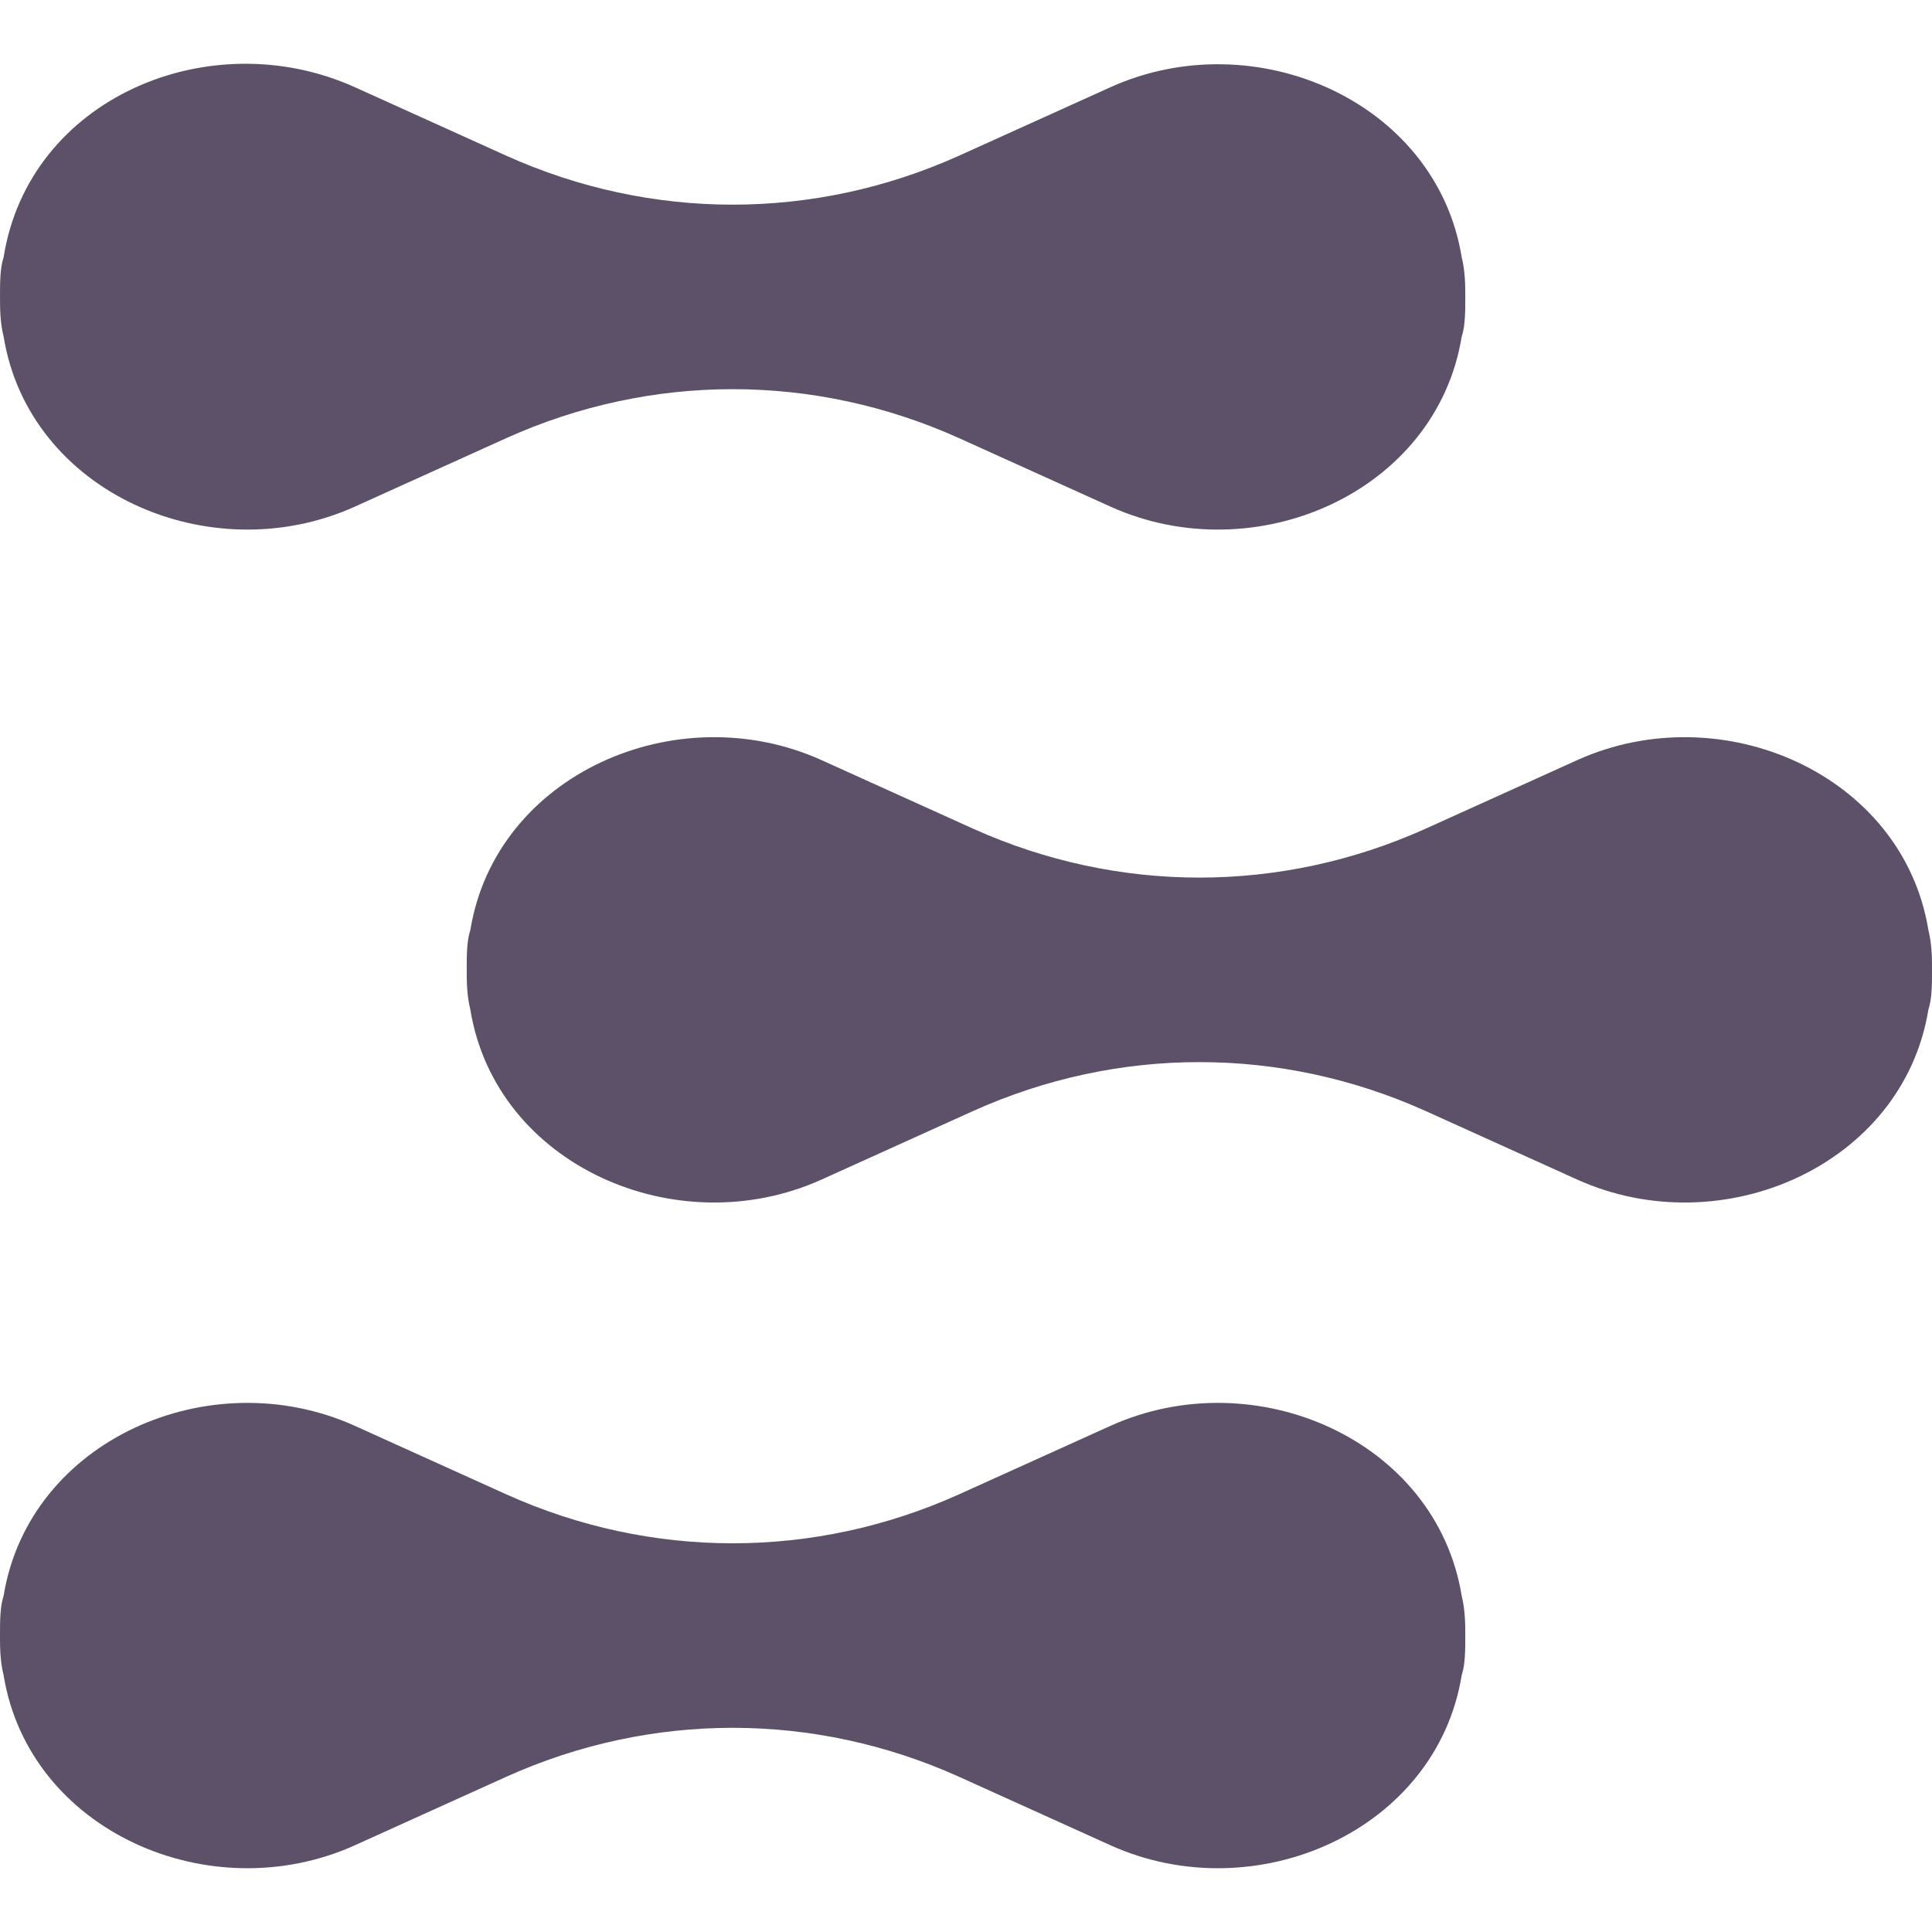 <?xml version="1.0" encoding="UTF-8"?>
<svg data-bbox="20.303 25.565 159.393 148.871" viewBox="20.303 25.565 159.393 148.871" aria-label="Pag d'accueil" height="200" width="200" xmlns="http://www.w3.org/2000/svg" data-type="color">
    <g>
        <path d="M179.398 97.035c-2.089-12.835-17.014-19.402-28.953-14.029l-12.537 5.671c-11.94 5.373-25.371 5.373-37.311 0L88.06 83.006C76.12 77.633 61.196 84.2 59.107 97.035c-.299.895-.299 2.089-.299 3.283 0 .895 0 2.089.299 3.283 2.089 12.835 17.014 19.402 28.953 14.029l12.537-5.671c11.94-5.373 25.371-5.373 37.311 0l12.537 5.671c11.94 5.373 26.864-1.194 28.953-14.029.298-.895.298-2.089.298-3.283 0-.895 0-2.089-.298-3.283zM49.556 62.112l12.537-5.671c11.94-5.373 25.371-5.373 37.311 0l12.537 5.671c11.94 5.373 26.864-1.194 28.953-14.029.298-.895.298-2.089.298-3.283 0-.895 0-2.089-.298-3.283-2.089-12.835-17.014-19.402-28.953-14.029l-12.537 5.671c-11.94 5.373-25.371 5.373-37.311 0l-12.537-5.671c-11.94-5.373-26.864.895-28.953 14.029-.299.895-.299 2.089-.299 3.283 0 .896 0 2.089.299 3.283 2.089 12.835 17.013 19.402 28.953 14.029zm62.384 75.816-12.537 5.671c-11.94 5.373-25.371 5.373-37.311 0l-12.537-5.671c-11.94-5.373-26.864 1.194-28.953 14.029-.299.895-.299 2.089-.299 3.283 0 .896 0 2.089.299 3.283 2.089 12.835 17.014 19.402 28.953 14.029l12.537-5.671c11.94-5.373 25.371-5.373 37.311 0l12.537 5.671c11.94 5.373 26.864-1.194 28.953-14.029.298-.896.298-2.089.298-3.283 0-.895 0-2.089-.298-3.283-2.089-12.836-17.014-19.402-28.953-14.029z" fill="#5c5168" data-color="1"/>
    </g>
</svg>

